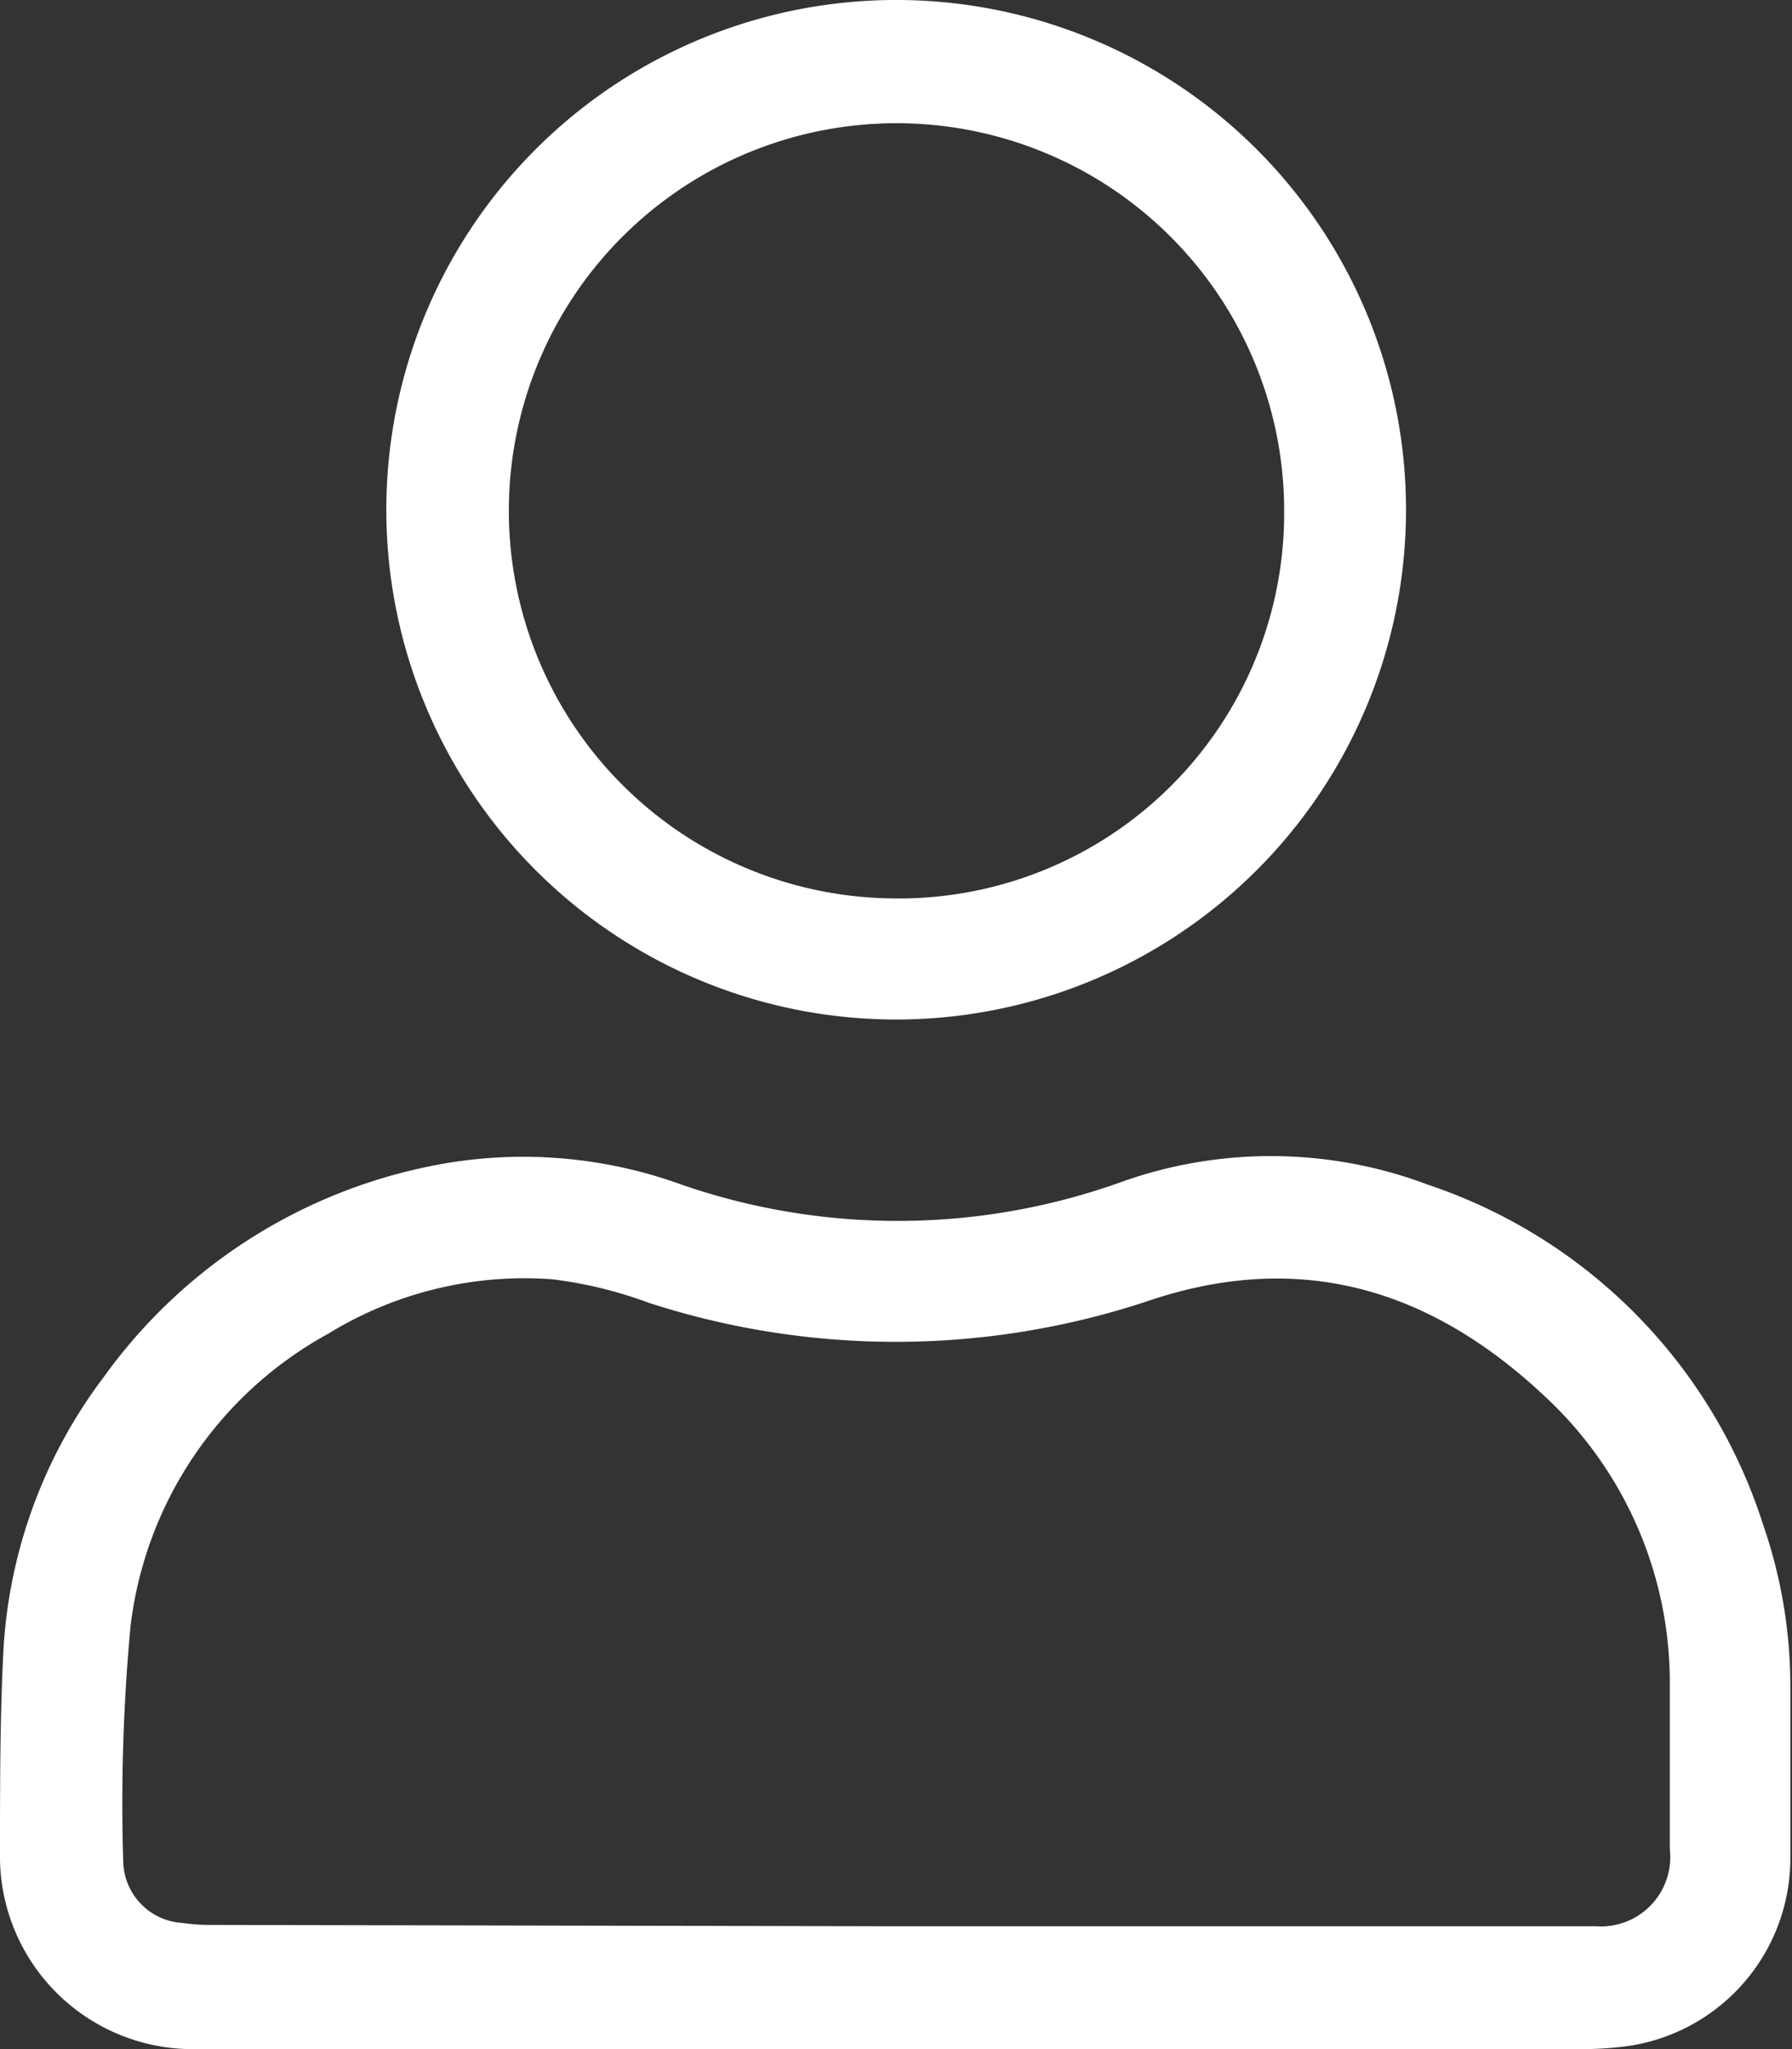 <svg xmlns="http://www.w3.org/2000/svg" viewBox="0 0 53.53 61.22"><rect x="0" y="0" width="53.53" height="61.22" fill="#333333" stroke="none"/><defs><style>.cls-1{fill:#fff;}</style></defs><title>Ресурс 12</title><g id="Слой_2" data-name="Слой 2"><g id="Слой_1-2" data-name="Слой 1"><path class="cls-1" d="M26.73,61.22H5.88A5.76,5.76,0,0,1,0,55.35c0-2,0-4,.1-6a14.91,14.91,0,0,1,3-8.21,15.87,15.87,0,0,1,9.71-6.29,13.87,13.87,0,0,1,7.57.55,19.77,19.77,0,0,0,13.21-.12,13.3,13.3,0,0,1,9.08.12,15.76,15.76,0,0,1,10,10.16,14.72,14.72,0,0,1,.81,4.75v5.31a5.67,5.67,0,0,1-4.79,5.5,10.1,10.1,0,0,1-1.45.1Zm0-3.67H46.1c.52,0,1,0,1.58,0a2.07,2.07,0,0,0,2.2-2.3c0-1.63,0-3.27,0-4.9A11.66,11.66,0,0,0,46.44,42c-3.36-3.3-7.28-4.72-12-3.18a23.9,23.9,0,0,1-15.07.1,12.61,12.61,0,0,0-2.88-.7,11.2,11.2,0,0,0-6.69,1.63A11.51,11.51,0,0,0,3.9,48.58a56.92,56.92,0,0,0-.22,7,1.88,1.88,0,0,0,1.76,1.87,5.81,5.81,0,0,0,.93.06Z"/><path class="cls-1" d="M42,15.24A15.23,15.23,0,1,1,26.87,0,15.23,15.23,0,0,1,42,15.24Zm-3.64,0A11.58,11.58,0,1,0,26.59,26.84,11.51,11.51,0,0,0,38.36,15.28Z"/></g></g></svg>